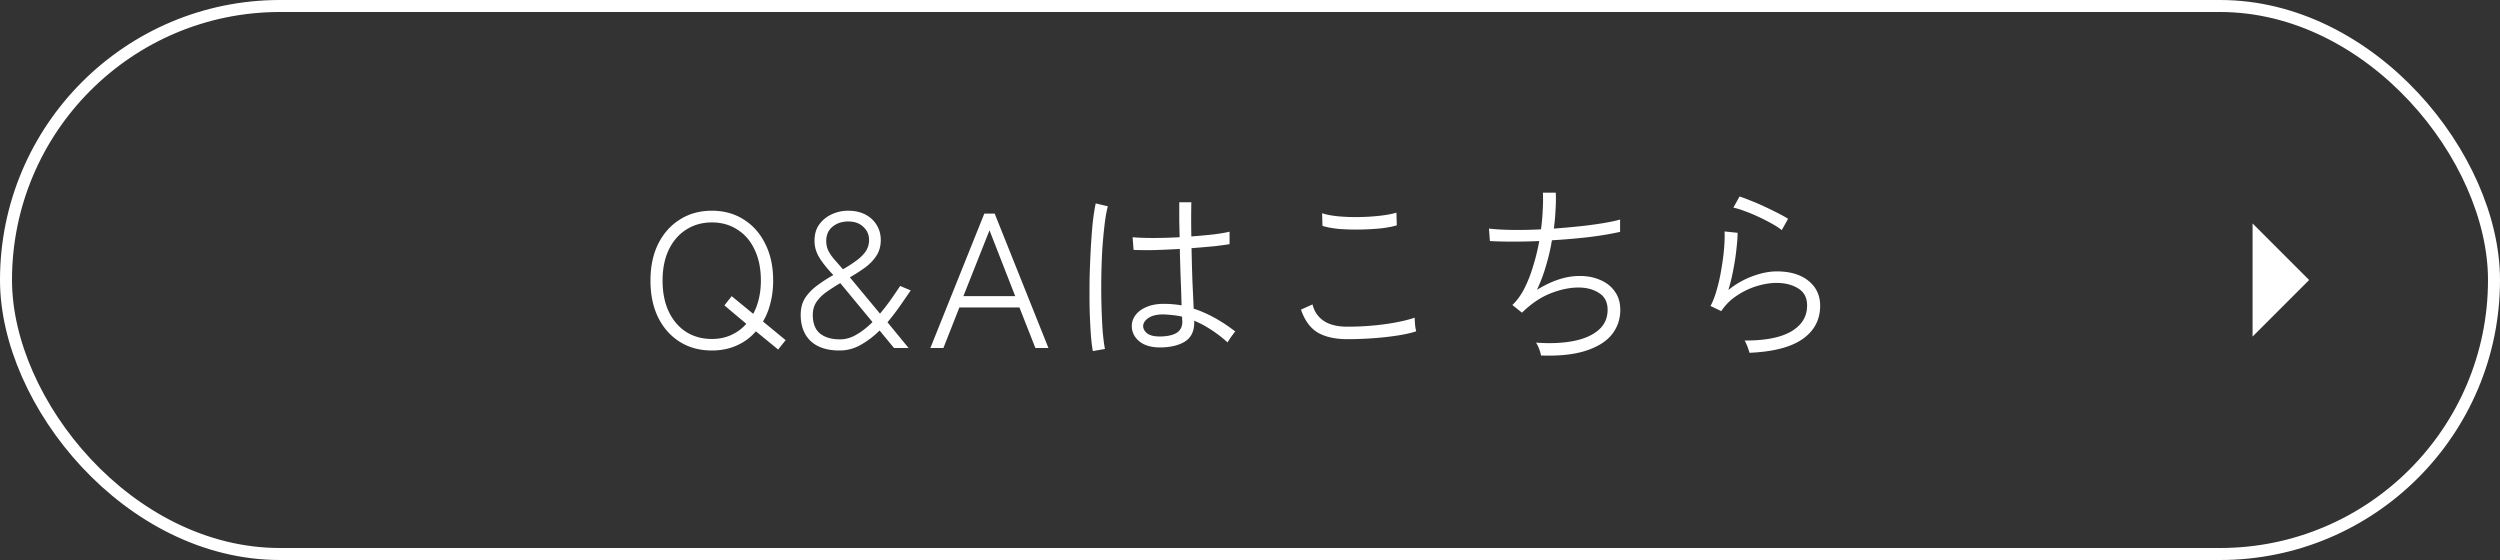 <svg width="625" height="140" fill="none" xmlns="http://www.w3.org/2000/svg"><rect width="100%" height="100%" fill="#333333" stroke="none"/><rect x="1.5" y="1.5" width="622" height="137" rx="68.5" stroke="#fff" stroke-width="3"/><path d="M177.979 87.624c-3.04 0-5.712-.72-8.016-2.16-2.304-1.44-4.112-3.472-5.424-6.096-1.28-2.624-1.92-5.696-1.92-9.216 0-3.52.64-6.576 1.92-9.168 1.312-2.624 3.12-4.656 5.424-6.096 2.304-1.472 4.976-2.208 8.016-2.208 3.008 0 5.664.736 7.968 2.208 2.304 1.44 4.096 3.472 5.376 6.096 1.312 2.592 1.968 5.648 1.968 9.168 0 1.984-.224 3.84-.672 5.568-.416 1.728-1.04 3.28-1.872 4.656l5.664 4.656-1.872 2.352-5.568-4.56a13.252 13.252 0 01-4.8 3.552c-1.856.832-3.92 1.248-6.192 1.248zm0-2.88c1.76 0 3.376-.336 4.848-1.008 1.472-.672 2.72-1.6 3.744-2.784l-5.472-4.608 1.824-2.304 5.376 4.416c.608-1.088 1.072-2.32 1.392-3.696.352-1.408.528-2.944.528-4.608 0-3.008-.528-5.6-1.584-7.776-1.024-2.176-2.464-3.84-4.32-4.992-1.824-1.184-3.936-1.776-6.336-1.776-2.4 0-4.528.592-6.384 1.776-1.856 1.152-3.312 2.816-4.368 4.992-1.056 2.176-1.584 4.768-1.584 7.776s.528 5.616 1.584 7.824c1.056 2.176 2.512 3.856 4.368 5.04 1.856 1.152 3.984 1.728 6.384 1.728zm31.892 2.88c-3.104 0-5.504-.784-7.2-2.352-1.664-1.6-2.496-3.792-2.496-6.576 0-1.664.384-3.088 1.152-4.272.8-1.184 1.824-2.224 3.072-3.12a35.952 35.952 0 013.936-2.544c-1.536-1.6-2.704-3.056-3.504-4.368-.8-1.312-1.2-2.704-1.2-4.176 0-1.664.4-3.04 1.2-4.128a7.941 7.941 0 013.168-2.544 9.717 9.717 0 014.032-.864c1.664 0 3.104.32 4.32.96 1.216.64 2.16 1.52 2.832 2.64.672 1.088 1.008 2.336 1.008 3.744 0 1.504-.368 2.816-1.104 3.936-.736 1.12-1.696 2.112-2.88 2.976a41.869 41.869 0 01-3.744 2.4l7.536 9.072a54.936 54.936 0 002.544-3.264 180.2 180.2 0 002.496-3.648l2.64 1.104c-.96 1.408-1.92 2.8-2.88 4.176a62.15 62.15 0 01-2.928 3.792l5.28 6.432h-3.648l-3.6-4.368c-1.504 1.472-3.088 2.672-4.752 3.6a10.505 10.505 0 01-5.28 1.392zm.144-2.784c1.408 0 2.784-.4 4.128-1.2 1.376-.8 2.704-1.84 3.984-3.12l-8.064-9.744a55.324 55.324 0 00-3.36 2.16c-1.056.736-1.904 1.568-2.544 2.496-.64.928-.96 2.016-.96 3.264 0 2.112.592 3.664 1.776 4.656 1.216.992 2.896 1.488 5.04 1.488zm.72-17.52a32.898 32.898 0 003.216-2.064c.992-.704 1.792-1.472 2.4-2.304.608-.864.912-1.84.912-2.928 0-1.344-.48-2.448-1.44-3.312-.928-.896-2.176-1.344-3.744-1.344s-2.88.432-3.936 1.296c-1.056.864-1.584 2.064-1.584 3.6 0 .832.16 1.6.48 2.304.32.672.784 1.376 1.392 2.112.64.736 1.408 1.616 2.304 2.64zM232.59 87l13.488-33.6h2.592L262.11 87h-3.264l-3.984-10.128h-15.024L235.854 87h-3.264zm8.256-12.96h12.96l-6.432-16.464-6.528 16.464zm48.831 12.816c-2.175-.064-3.855-.624-5.039-1.68-1.152-1.056-1.712-2.304-1.68-3.744 0-.928.304-1.808.912-2.64.608-.832 1.504-1.504 2.688-2.016 1.216-.544 2.688-.816 4.416-.816.736 0 1.472.032 2.208.096.768.064 1.504.16 2.208.288-.032-1.6-.096-3.6-.192-6s-.176-5.104-.24-8.112a228.35 228.35 0 01-6.384.288c-2.048.032-3.776.016-5.184-.048l-.24-3.168c1.312.128 3.024.192 5.136.192 2.144 0 4.352-.064 6.624-.192l-.096-4.224v-4.512h3.024a189.978 189.978 0 000 8.544c2.08-.16 3.984-.336 5.712-.528 1.728-.224 3.008-.448 3.84-.672v3.12c-.896.16-2.192.336-3.888.528-1.696.16-3.568.32-5.616.48.064 3.232.144 6.144.24 8.736.128 2.56.224 4.688.288 6.384 3.392 1.088 6.864 2.992 10.416 5.712-.128.096-.336.352-.624.768-.288.384-.56.768-.816 1.152-.256.384-.416.656-.48.816-1.472-1.312-2.896-2.4-4.272-3.264-1.376-.896-2.736-1.616-4.08-2.16v.48c0 2.208-.816 3.808-2.448 4.8-1.632.96-3.777 1.424-6.433 1.392zm-16.463.912c-.224-1.152-.4-2.672-.528-4.56-.128-1.92-.224-4.032-.288-6.336a273.549 273.549 0 010-7.248c.064-2.496.16-4.928.288-7.296.128-2.368.288-4.544.48-6.528.224-2.016.48-3.664.768-4.944l3.024.72c-.32 1.184-.592 2.72-.816 4.608a130.417 130.417 0 00-.576 6.288 163.855 163.855 0 00-.24 7.056c-.032 2.4-.016 4.736.048 7.008.064 2.272.16 4.336.288 6.192.16 1.856.352 3.36.576 4.512l-3.024.528zm16.656-3.648c1.824 0 3.232-.288 4.224-.864.992-.608 1.488-1.552 1.488-2.832 0-.16-.016-.336-.048-.528v-.72a14.427 14.427 0 00-2.304-.384 27.97 27.97 0 00-2.352-.192c-1.664 0-2.928.304-3.792.912-.832.576-1.264 1.232-1.296 1.968 0 .704.336 1.328 1.008 1.872.704.512 1.728.768 3.072.768zm46.992.672c-3.04 0-5.504-.544-7.392-1.632-1.888-1.12-3.296-3.04-4.224-5.76l2.88-1.296c.448 1.792 1.392 3.168 2.832 4.128s3.408 1.44 5.904 1.44c2.144 0 4.272-.096 6.384-.288a59.798 59.798 0 005.904-.816c1.824-.352 3.328-.736 4.512-1.152 0 .192.016.544.048 1.056.032.48.08.96.144 1.44.096.448.16.752.192.912-1.248.416-2.8.768-4.656 1.056a75.857 75.857 0 01-6.048.672c-2.144.16-4.304.24-6.48.24zm-6.24-28.32l-.096-3.168c1.024.352 2.352.608 3.984.768a46.8 46.8 0 005.28.192 54.284 54.284 0 005.28-.336c1.664-.192 3.008-.448 4.032-.768l.096 3.168c-1.024.32-2.352.576-3.984.768a64.88 64.88 0 01-5.184.288 55.568 55.568 0 01-5.232-.144c-1.664-.16-3.056-.416-4.176-.768zm54.624 32.4c-.064-.448-.224-1.008-.48-1.68-.256-.672-.512-1.184-.768-1.536 3.488.256 6.576.128 9.264-.384 2.688-.512 4.8-1.424 6.336-2.736 1.536-1.312 2.304-3.008 2.304-5.088 0-1.888-.704-3.28-2.112-4.176-1.408-.928-3.136-1.392-5.184-1.392-2.144 0-4.448.48-6.912 1.44-2.464.96-4.848 2.56-7.152 4.8l-.048.048-2.4-1.92c1.12-1.056 2.112-2.416 2.976-4.08.864-1.696 1.6-3.568 2.208-5.616a51.497 51.497 0 001.536-6.288c-4.704.192-8.816.192-12.336 0l-.24-3.12c1.6.192 3.536.304 5.808.336 2.272.032 4.672-.016 7.2-.144a50.39 50.39 0 00.432-4.752c.096-1.568.112-3.04.048-4.416h3.216c.064 1.216.048 2.592-.048 4.128a54.385 54.385 0 01-.432 4.848c2.208-.16 4.368-.352 6.48-.576a98.365 98.365 0 005.76-.768c1.76-.288 3.2-.592 4.32-.912v3.072c-2.048.48-4.592.912-7.632 1.296-3.04.352-6.176.624-9.408.816a49.83 49.83 0 01-1.488 6.384 39.37 39.37 0 01-2.256 6c3.744-2.304 7.264-3.456 10.56-3.456 1.92-.032 3.648.288 5.184.96 1.568.64 2.8 1.6 3.696 2.88.928 1.248 1.392 2.8 1.392 4.656 0 2.336-.72 4.4-2.16 6.192-1.44 1.76-3.632 3.104-6.576 4.032-2.912.928-6.608 1.312-11.088 1.152zm52.128-.672c-.032-.16-.128-.464-.288-.912a9.987 9.987 0 00-.48-1.248c-.192-.448-.352-.752-.48-.912 5.12.032 9.008-.72 11.664-2.256 2.656-1.568 3.984-3.728 3.984-6.48 0-1.952-.736-3.376-2.208-4.272-1.472-.928-3.296-1.392-5.472-1.392-1.472 0-3.072.256-4.8.768-1.728.512-3.392 1.296-4.992 2.352a13.348 13.348 0 00-3.984 3.936l-2.688-1.296c.608-1.12 1.136-2.496 1.584-4.128.48-1.664.864-3.408 1.152-5.232.32-1.856.544-3.6.672-5.232.128-1.632.16-2.976.096-4.032l3.264.336c0 1.088-.096 2.432-.288 4.032-.16 1.6-.416 3.296-.768 5.088a47.036 47.036 0 01-1.248 5.184 21.148 21.148 0 016.048-3.456c2.176-.8 4.192-1.2 6.048-1.2 3.328 0 5.968.784 7.92 2.352 1.952 1.568 2.928 3.648 2.928 6.24 0 3.488-1.456 6.256-4.368 8.304-2.912 2.048-7.344 3.2-13.296 3.456zm8.064-30.672c-.672-.544-1.536-1.104-2.592-1.68a45.542 45.542 0 00-3.312-1.68 35.754 35.754 0 00-3.36-1.392c-1.088-.416-2.032-.704-2.832-.864l1.536-2.784c.736.224 1.648.56 2.736 1.008a48.18 48.18 0 013.36 1.44 83.133 83.133 0 013.36 1.632c1.088.544 1.984 1.04 2.688 1.488l-1.584 2.832zM577.284 70l-14.142-14.142v28.284L577.284 70z" fill="#fff"/></svg>